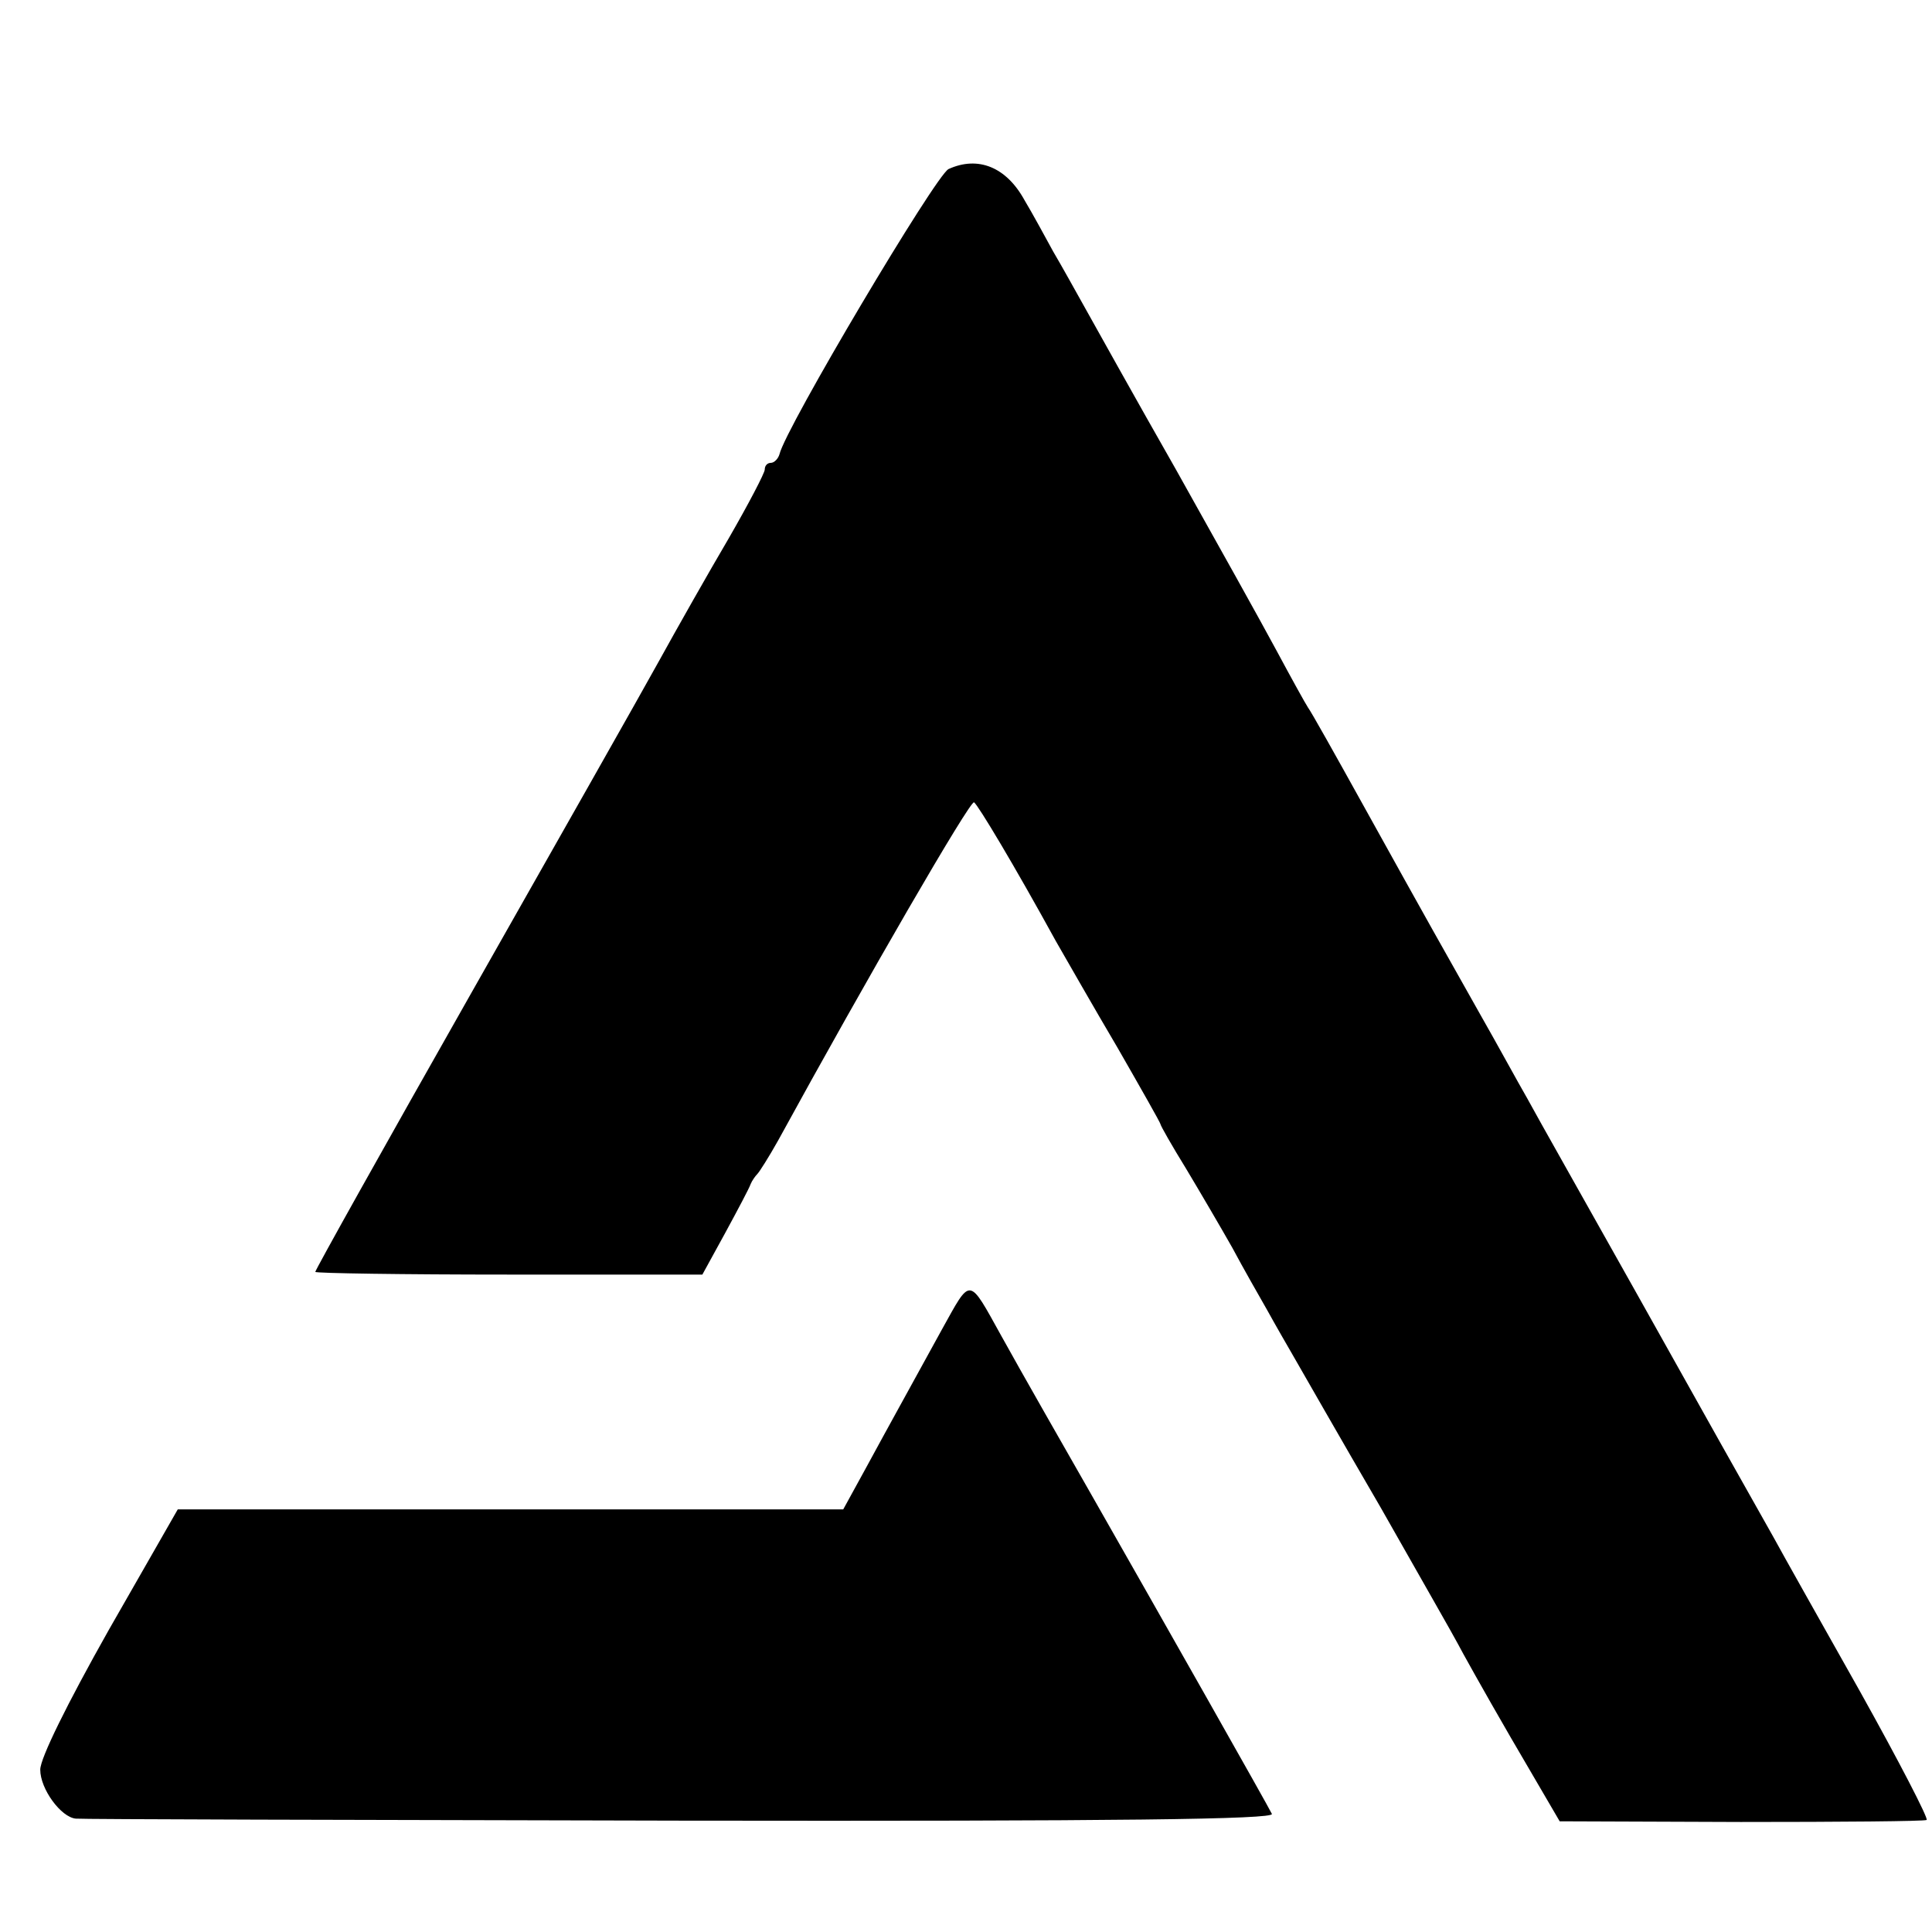 <?xml version="1.0" standalone="no"?>
<!DOCTYPE svg PUBLIC "-//W3C//DTD SVG 20010904//EN"
 "http://www.w3.org/TR/2001/REC-SVG-20010904/DTD/svg10.dtd">
<svg version="1.0" xmlns="http://www.w3.org/2000/svg"
 width="288pt" height="288pt" viewBox="0 0 288 288"
 preserveAspectRatio="xMidYMid meet">
<g transform="translate(0,288) scale(0.1,-0.1)"
fill="#000000" stroke="none">
<path d="M1414 2628 c-19 -9 -243 -386 -252 -425 -2 -7 -8 -13 -13 -13 -5 0
-9 -4 -9 -10 0 -5 -24 -51 -54 -103 -30 -51 -77 -134 -104 -183 -27 -49 -154
-273 -281 -497 -127 -224 -231 -410 -231 -413 0 -2 130 -4 289 -4 l288 0 34
62 c19 35 36 67 38 73 2 5 7 12 10 15 3 3 17 25 31 50 133 243 286 507 292
504 6 -4 60 -94 122 -207 15 -26 56 -98 92 -159 35 -61 64 -112 64 -114 0 -2
17 -32 38 -66 21 -35 52 -88 69 -118 16 -30 40 -72 52 -93 11 -20 30 -53 41
-72 11 -19 68 -119 128 -222 59 -104 111 -195 115 -203 4 -8 39 -71 79 -140
l73 -125 270 -1 c149 0 273 1 277 3 3 2 -41 87 -99 191 -58 103 -116 206 -129
230 -58 103 -79 140 -206 367 -74 132 -147 261 -161 287 -15 26 -46 83 -70
125 -53 94 -78 138 -175 313 -41 74 -78 140 -82 145 -4 6 -25 44 -47 85 -22
41 -90 163 -150 270 -61 107 -121 215 -135 240 -14 25 -35 63 -48 85 -12 22
-31 57 -43 77 -27 49 -69 66 -113 46z"/>
<path d="M1404 898 c-57 -104 -75 -136 -113 -206 l-34 -62 -496 0 -496 0 -103
-180 c-62 -110 -102 -191 -102 -208 0 -29 31 -71 53 -73 7 -1 411 -2 900 -3
660 -1 886 2 883 10 -4 9 -166 295 -268 474 -36 63 -108 189 -135 238 -50 90
-45 89 -89 10z"/>
</g>
</svg>
